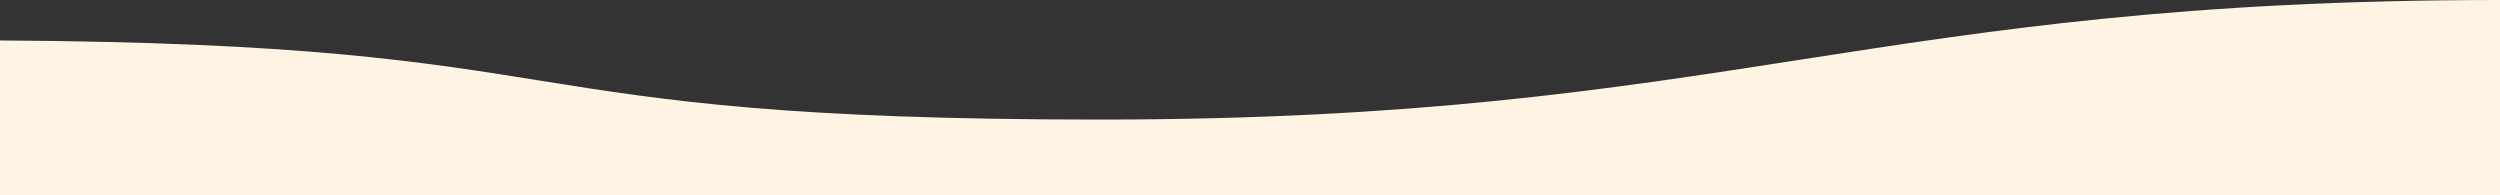 <?xml version="1.0" encoding="UTF-8"?>
<svg id="_レイヤー_2" data-name="レイヤー 2" xmlns="http://www.w3.org/2000/svg" viewBox="0 0 1920 150">
  <rect x="0" y="0" width="1920" height="150" fill="#333333" stroke="none"/>
  <defs>
    <style>
      .cls-1 {
        fill: #fff3e4;
      }
    </style>
  </defs>
  <g id="_レイヤー_1-2" data-name="レイヤー 1">
    <path class="cls-1" d="m844.51,91.83c-478.51,0-377.2-58.11-844.51-60.76v118.93h1920V0c-484.24,0-591.24,91.83-1075.49,91.83Z"/>
  </g>
</svg>